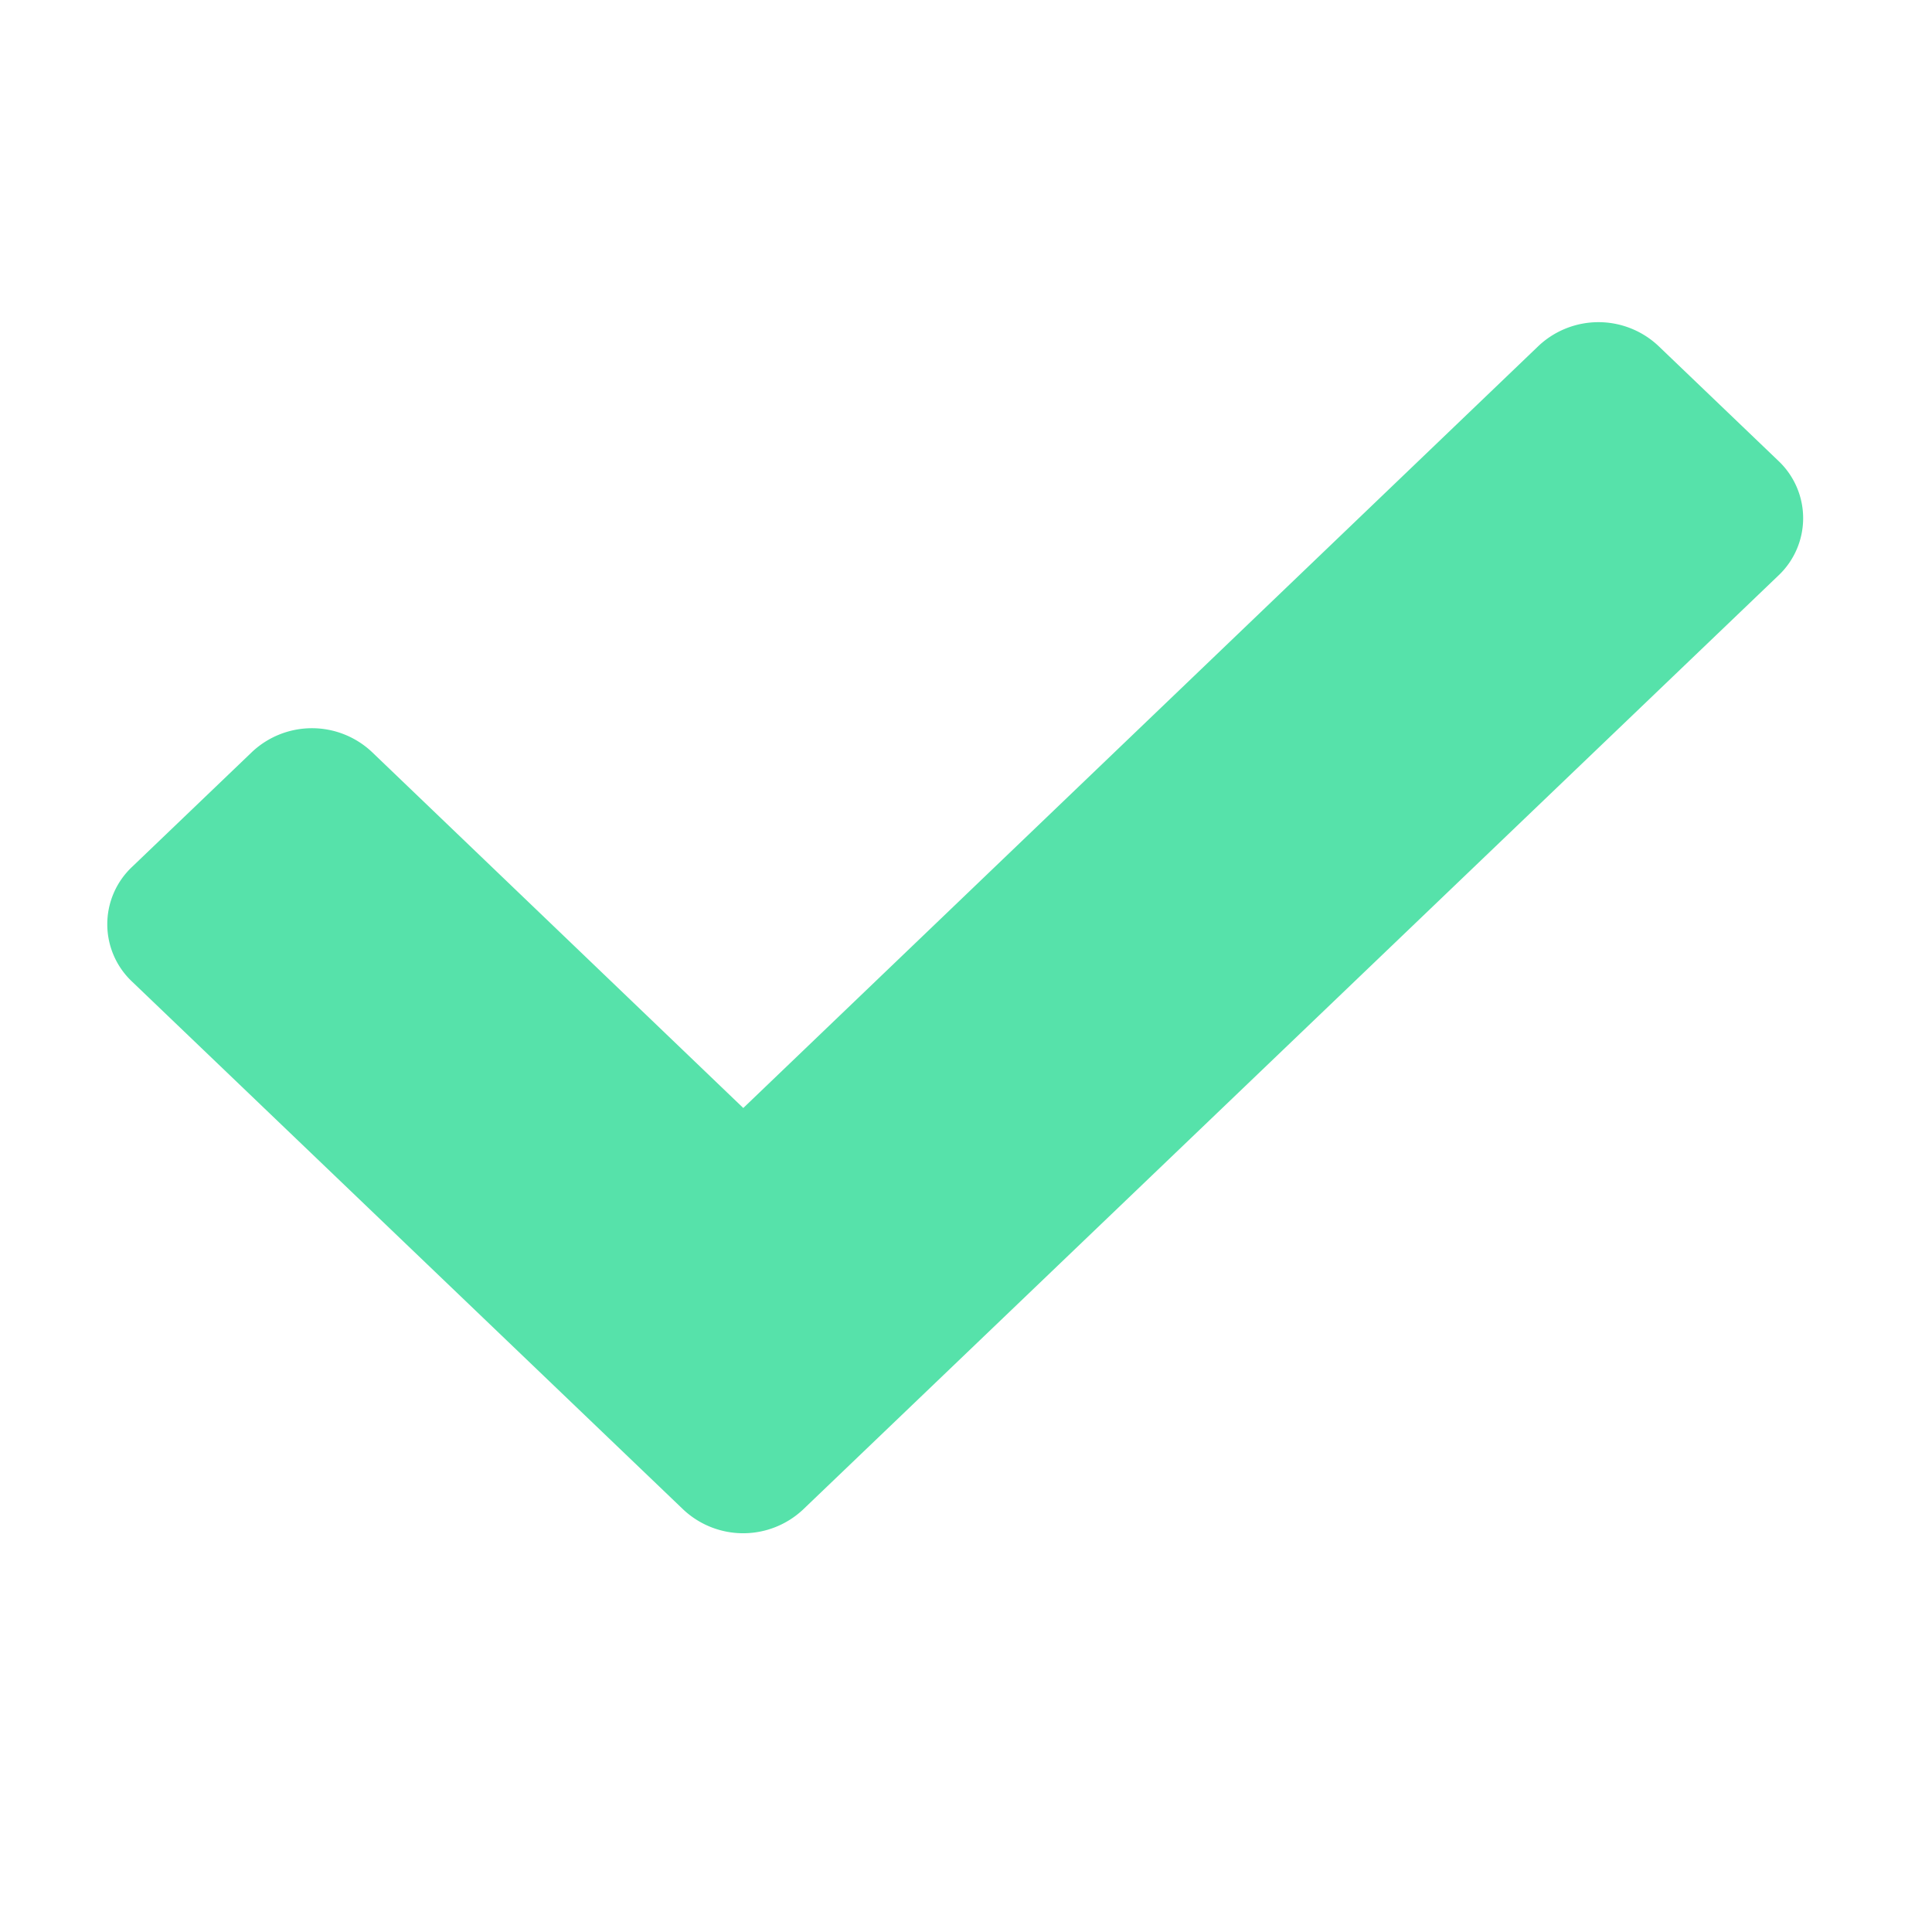 <svg id="그룹_4465" data-name="그룹 4465" xmlns="http://www.w3.org/2000/svg" width="18" height="18" viewBox="0 0 18 18">
  <rect id="사각형_3960" data-name="사각형 3960" width="18" height="18" fill="#fff"/>
  <path id="Icon_awesome-check" data-name="Icon awesome-check" d="M5.366,15.641.231,10.723a.734.734,0,0,1,0-1.07l1.117-1.07a.815.815,0,0,1,1.117,0L5.925,11.9l7.409-7.1a.815.815,0,0,1,1.117,0l1.117,1.07a.734.734,0,0,1,0,1.07l-9.085,8.7A.815.815,0,0,1,5.366,15.641Z" transform="translate(1 -1.577)" fill="#56e2aa"/>
</svg>
